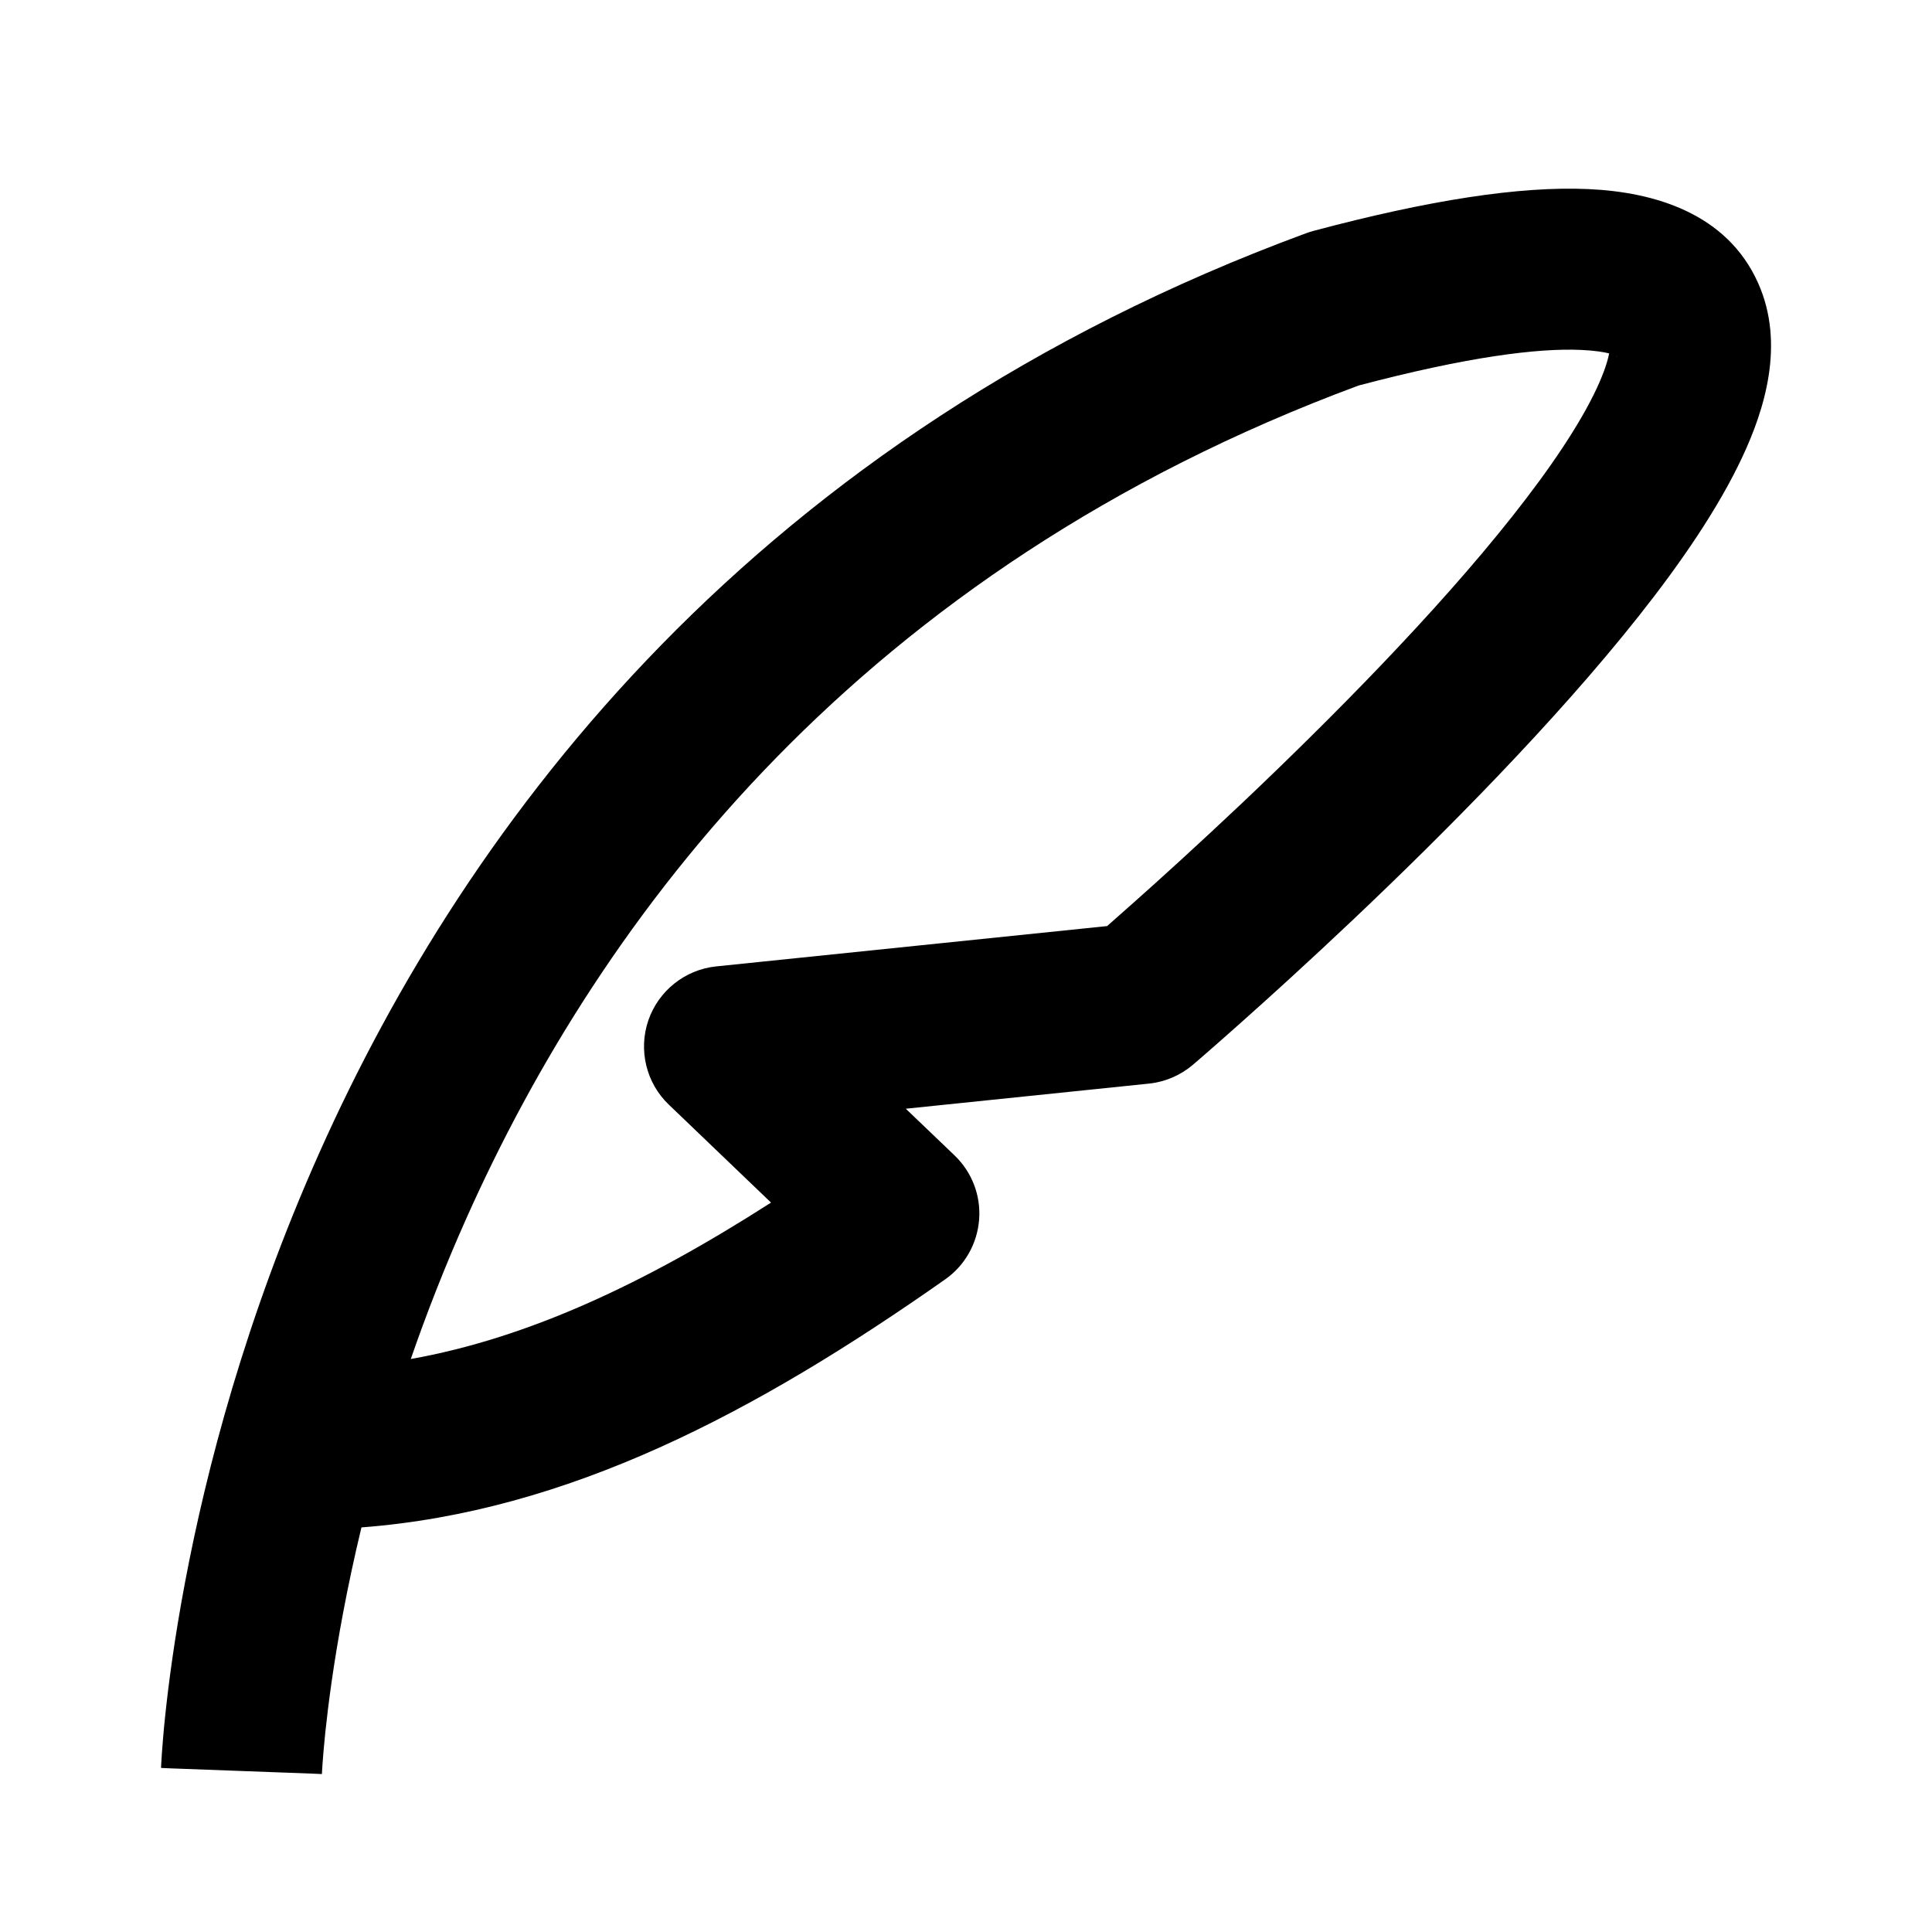 <svg xmlns="http://www.w3.org/2000/svg" fill="none" viewBox="0 0 24 24" height="24" width="24">
<path fill="black" d="M16.877 4.789C10.674 7.089 7.467 11.387 5.794 15.133C5.526 15.734 5.297 16.321 5.103 16.882C6.551 16.624 8 15.951 9.578 14.939L8.308 13.722C8.027 13.453 7.928 13.044 8.054 12.675C8.181 12.307 8.51 12.045 8.897 12.005L13.753 11.504C13.838 11.43 13.944 11.336 14.067 11.226C14.412 10.92 14.892 10.484 15.434 9.972C16.524 8.939 17.834 7.619 18.79 6.41C19.271 5.802 19.63 5.262 19.833 4.829C19.934 4.612 19.974 4.472 19.989 4.39C19.921 4.373 19.812 4.355 19.643 4.347C19.102 4.322 18.22 4.434 16.877 4.789ZM20.089 4.43C20.088 4.43 20.082 4.427 20.073 4.42C20.085 4.425 20.089 4.429 20.089 4.43ZM14.169 12.466C14.819 13.227 14.819 13.227 14.819 13.227L14.83 13.217L14.861 13.191C14.887 13.168 14.926 13.134 14.976 13.091C15.075 13.005 15.219 12.879 15.397 12.72C15.754 12.403 16.249 11.954 16.809 11.424C17.92 10.372 19.313 8.973 20.359 7.651C20.879 6.994 21.346 6.314 21.644 5.677C21.914 5.101 22.181 4.277 21.839 3.514C21.452 2.65 20.553 2.386 19.734 2.349C18.88 2.31 17.75 2.486 16.317 2.868C16.287 2.876 16.257 2.886 16.228 2.896C9.377 5.421 5.808 10.195 3.968 14.318C3.05 16.373 2.56 18.269 2.299 19.654C2.168 20.347 2.094 20.915 2.052 21.314C2.031 21.513 2.019 21.67 2.011 21.78C2.007 21.835 2.005 21.879 2.003 21.909L2.001 21.946L2.001 21.957L2.001 21.961L2.001 21.962C2.001 21.963 2.001 21.963 3 22C3.999 22.037 3.999 22.037 3.999 22.038L3.999 22.035L4 22.014C4.002 21.994 4.003 21.961 4.006 21.918C4.012 21.83 4.023 21.696 4.041 21.521C4.078 21.171 4.144 20.658 4.264 20.025C4.325 19.703 4.399 19.351 4.49 18.974C7.047 18.78 9.38 17.553 11.741 15.893C11.986 15.721 12.14 15.449 12.163 15.15C12.186 14.852 12.074 14.56 11.858 14.353L11.252 13.773L14.272 13.461C14.474 13.44 14.665 13.358 14.819 13.227L14.169 12.466Z" clip-rule="evenodd" fill-rule="evenodd"></path>
</svg>
